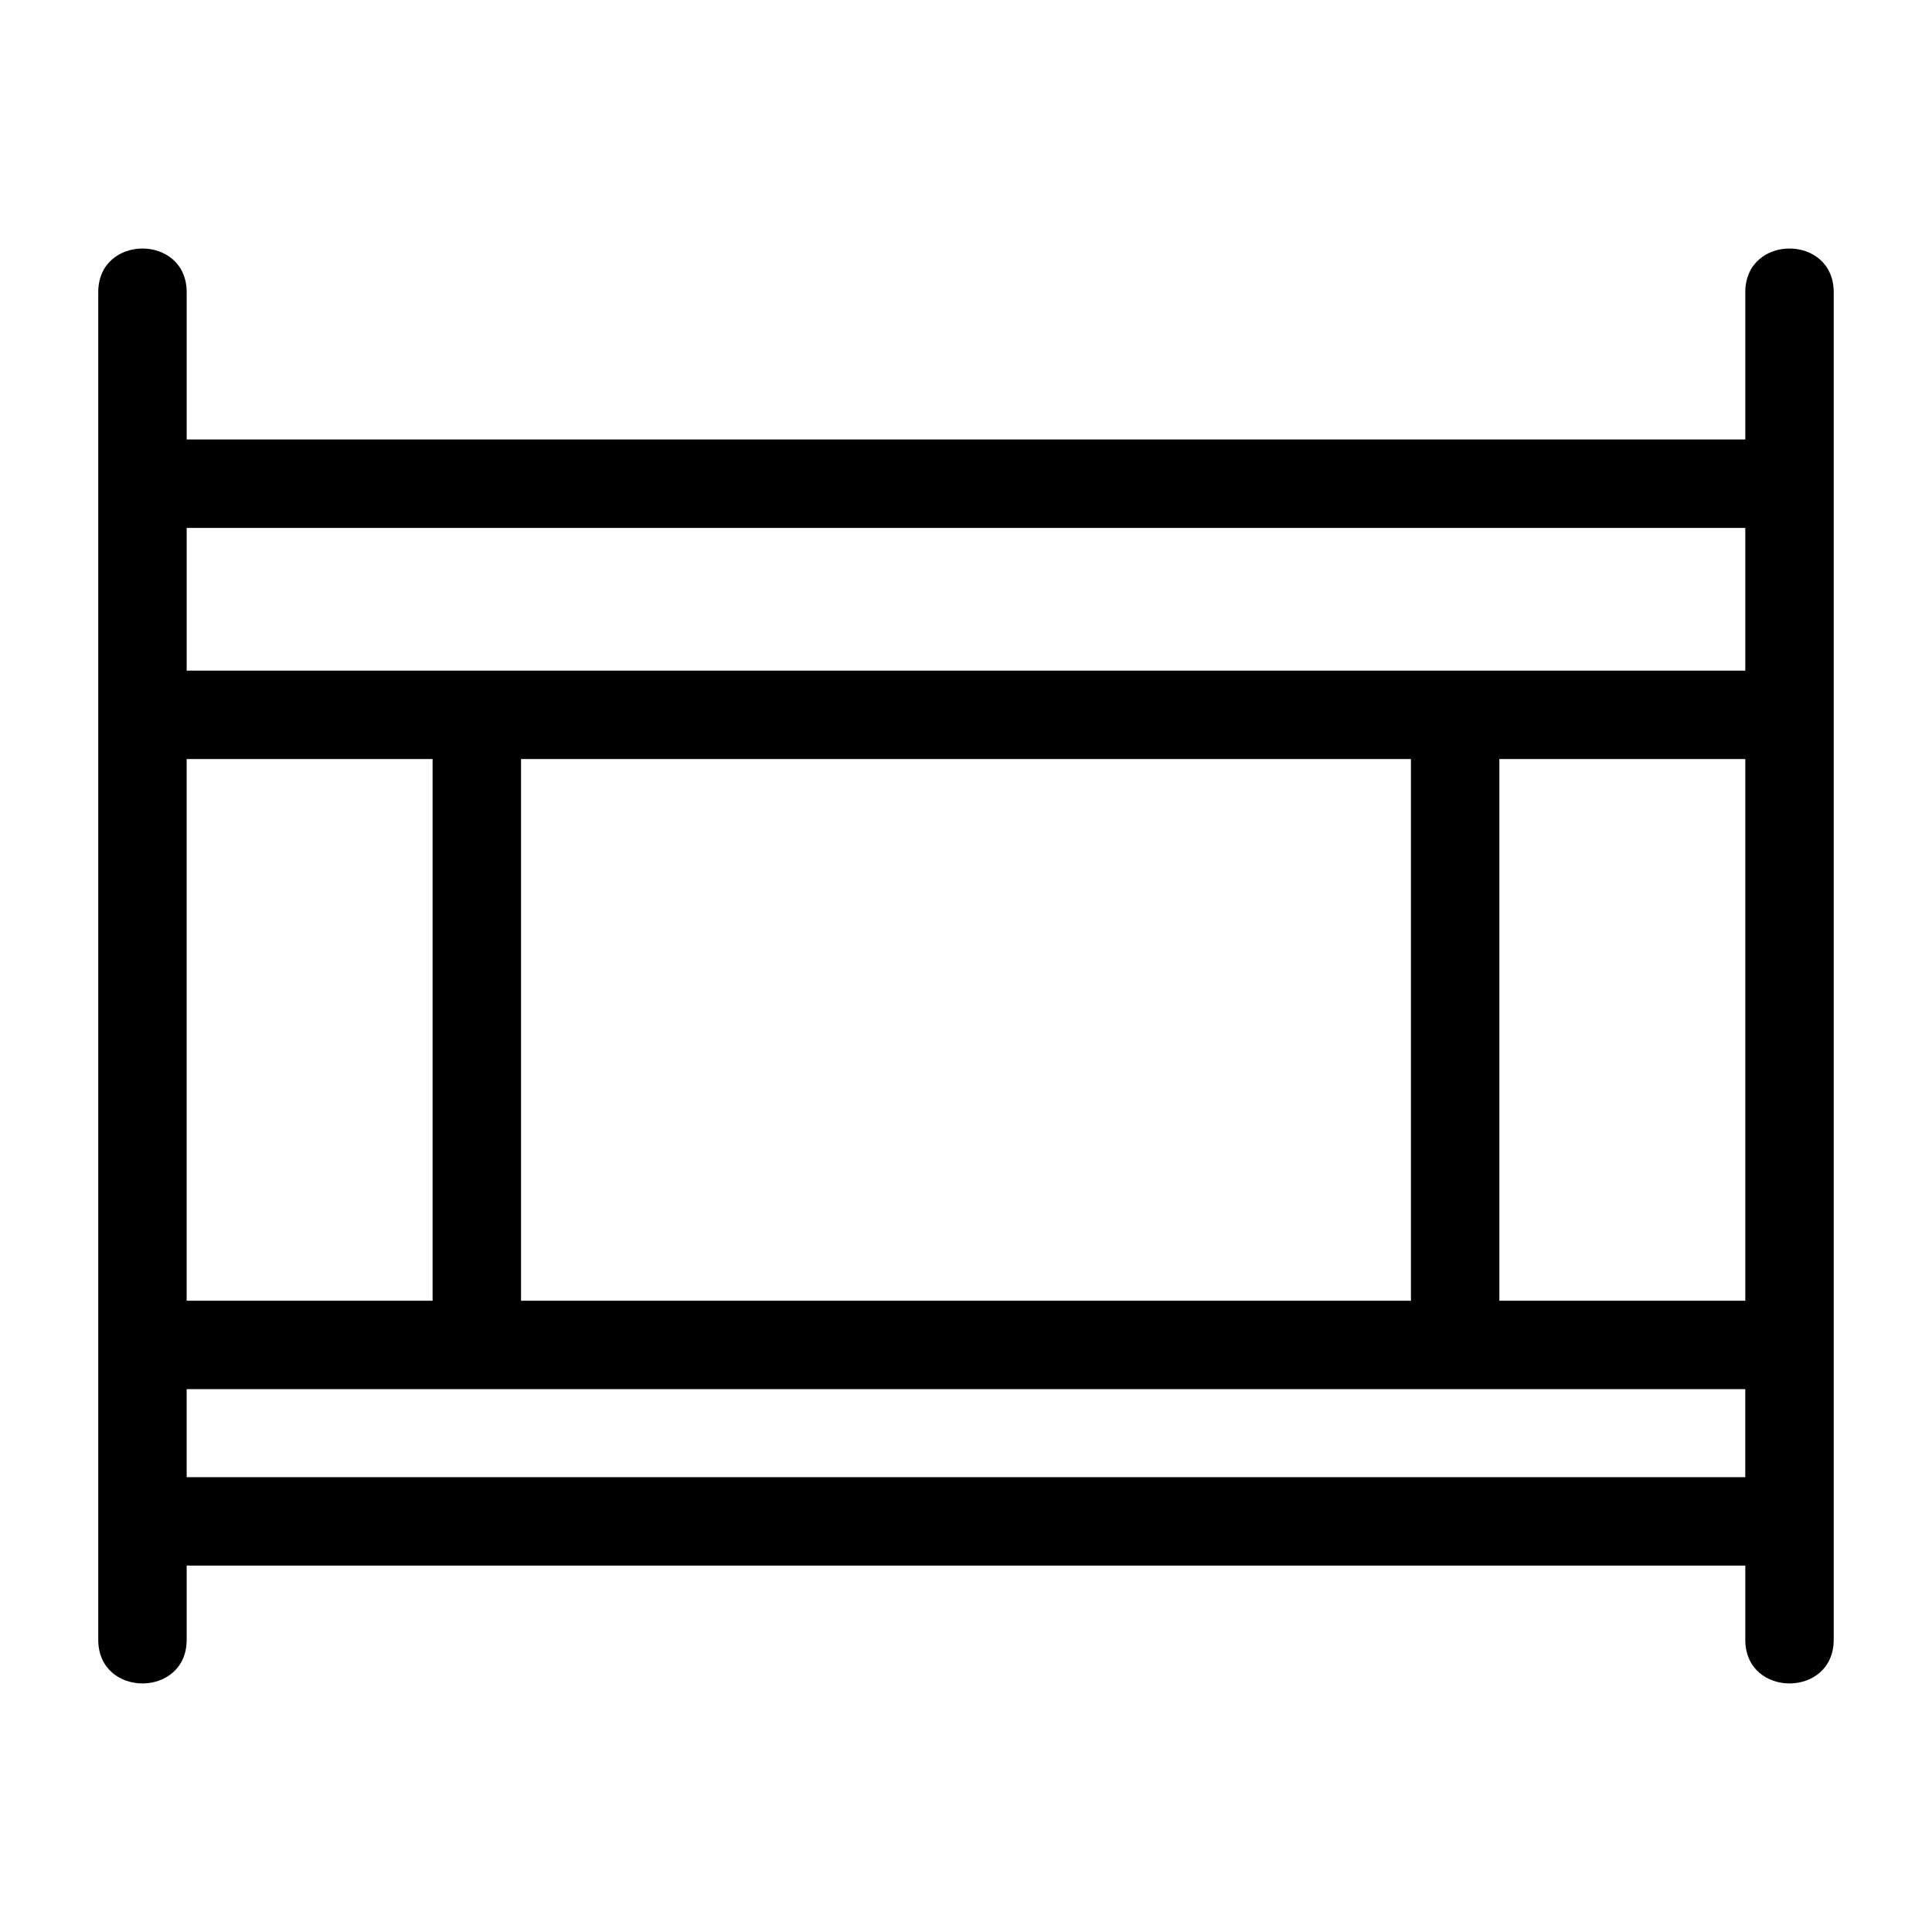 <?xml version="1.0" encoding="UTF-8"?>
<!-- Uploaded to: SVG Repo, www.svgrepo.com, Generator: SVG Repo Mixer Tools -->
<svg fill="#000000" width="800px" height="800px" version="1.1" viewBox="144 144 512 512" xmlns="http://www.w3.org/2000/svg">
 <path d="m193.47 578.56c0 15.426-23.434 15.426-23.434 0v-357.13c0-15.426 23.434-15.426 23.434 0v39.035h413.05v-39.035c0-15.426 23.434-15.426 23.434 0v357.13c0 15.426-23.434 15.426-23.434 0v-19.66h-413.05zm0-256.84h413.05v-37.816h-413.05zm413.05 23.438h-65.176v143.55h65.176zm-88.609 0h-235.83v143.55h235.83zm-259.27 0h-65.176v143.55h65.176zm-65.176 166.98v23.324h413.05v-23.324h-413.05z"/>
</svg>